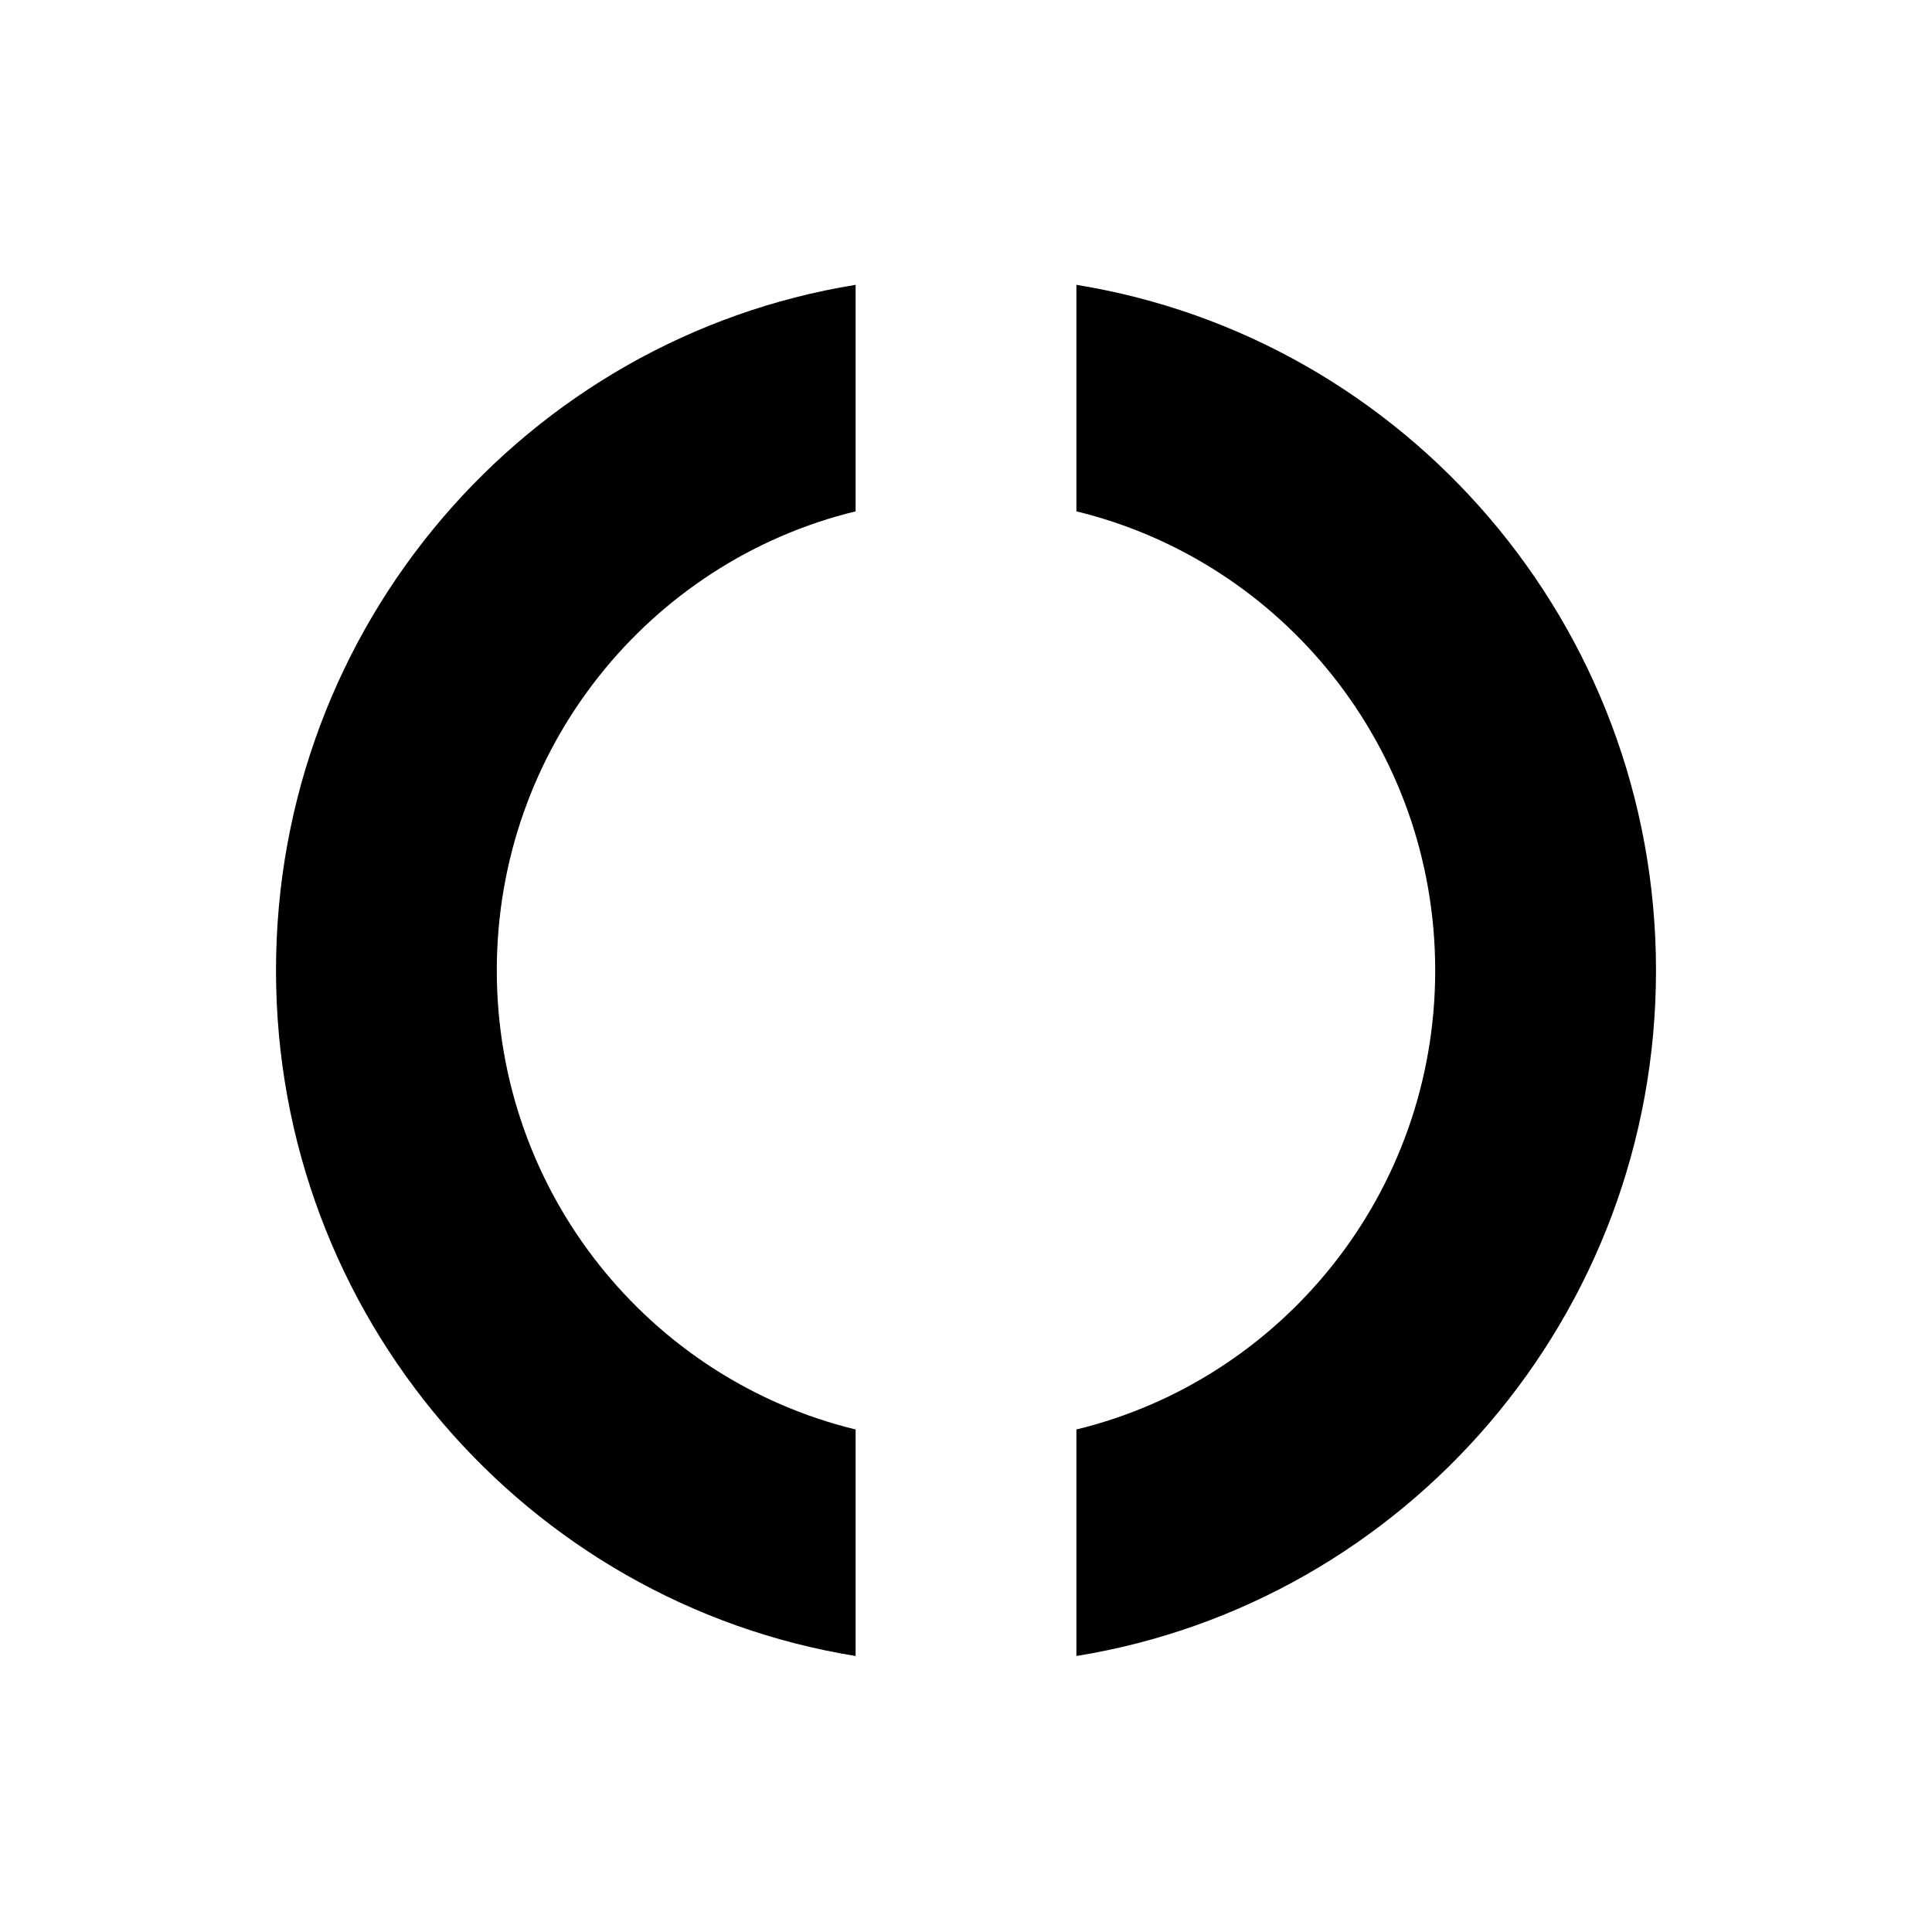 <svg width="280" height="280" viewBox="0 0 280 280" fill="none" xmlns="http://www.w3.org/2000/svg">
<rect width="280" height="280" rx="32"/>
<path fill-rule="evenodd" clip-rule="evenodd" d="M72 140.641C72 108.391 94.165 81.352 124 74.11V41.281C76.377 48.989 40 90.539 40 140.641C40 190.742 76.377 232.293 124 240V207.171C94.165 199.93 72 172.89 72 140.641ZM240 140.641C240 190.742 203.623 232.293 156 240V207.171C185.835 199.93 208 172.89 208 140.641C208 108.391 185.835 81.352 156 74.11V41.281C203.623 48.989 240 90.539 240 140.641Z" fill="black"/>
</svg>
